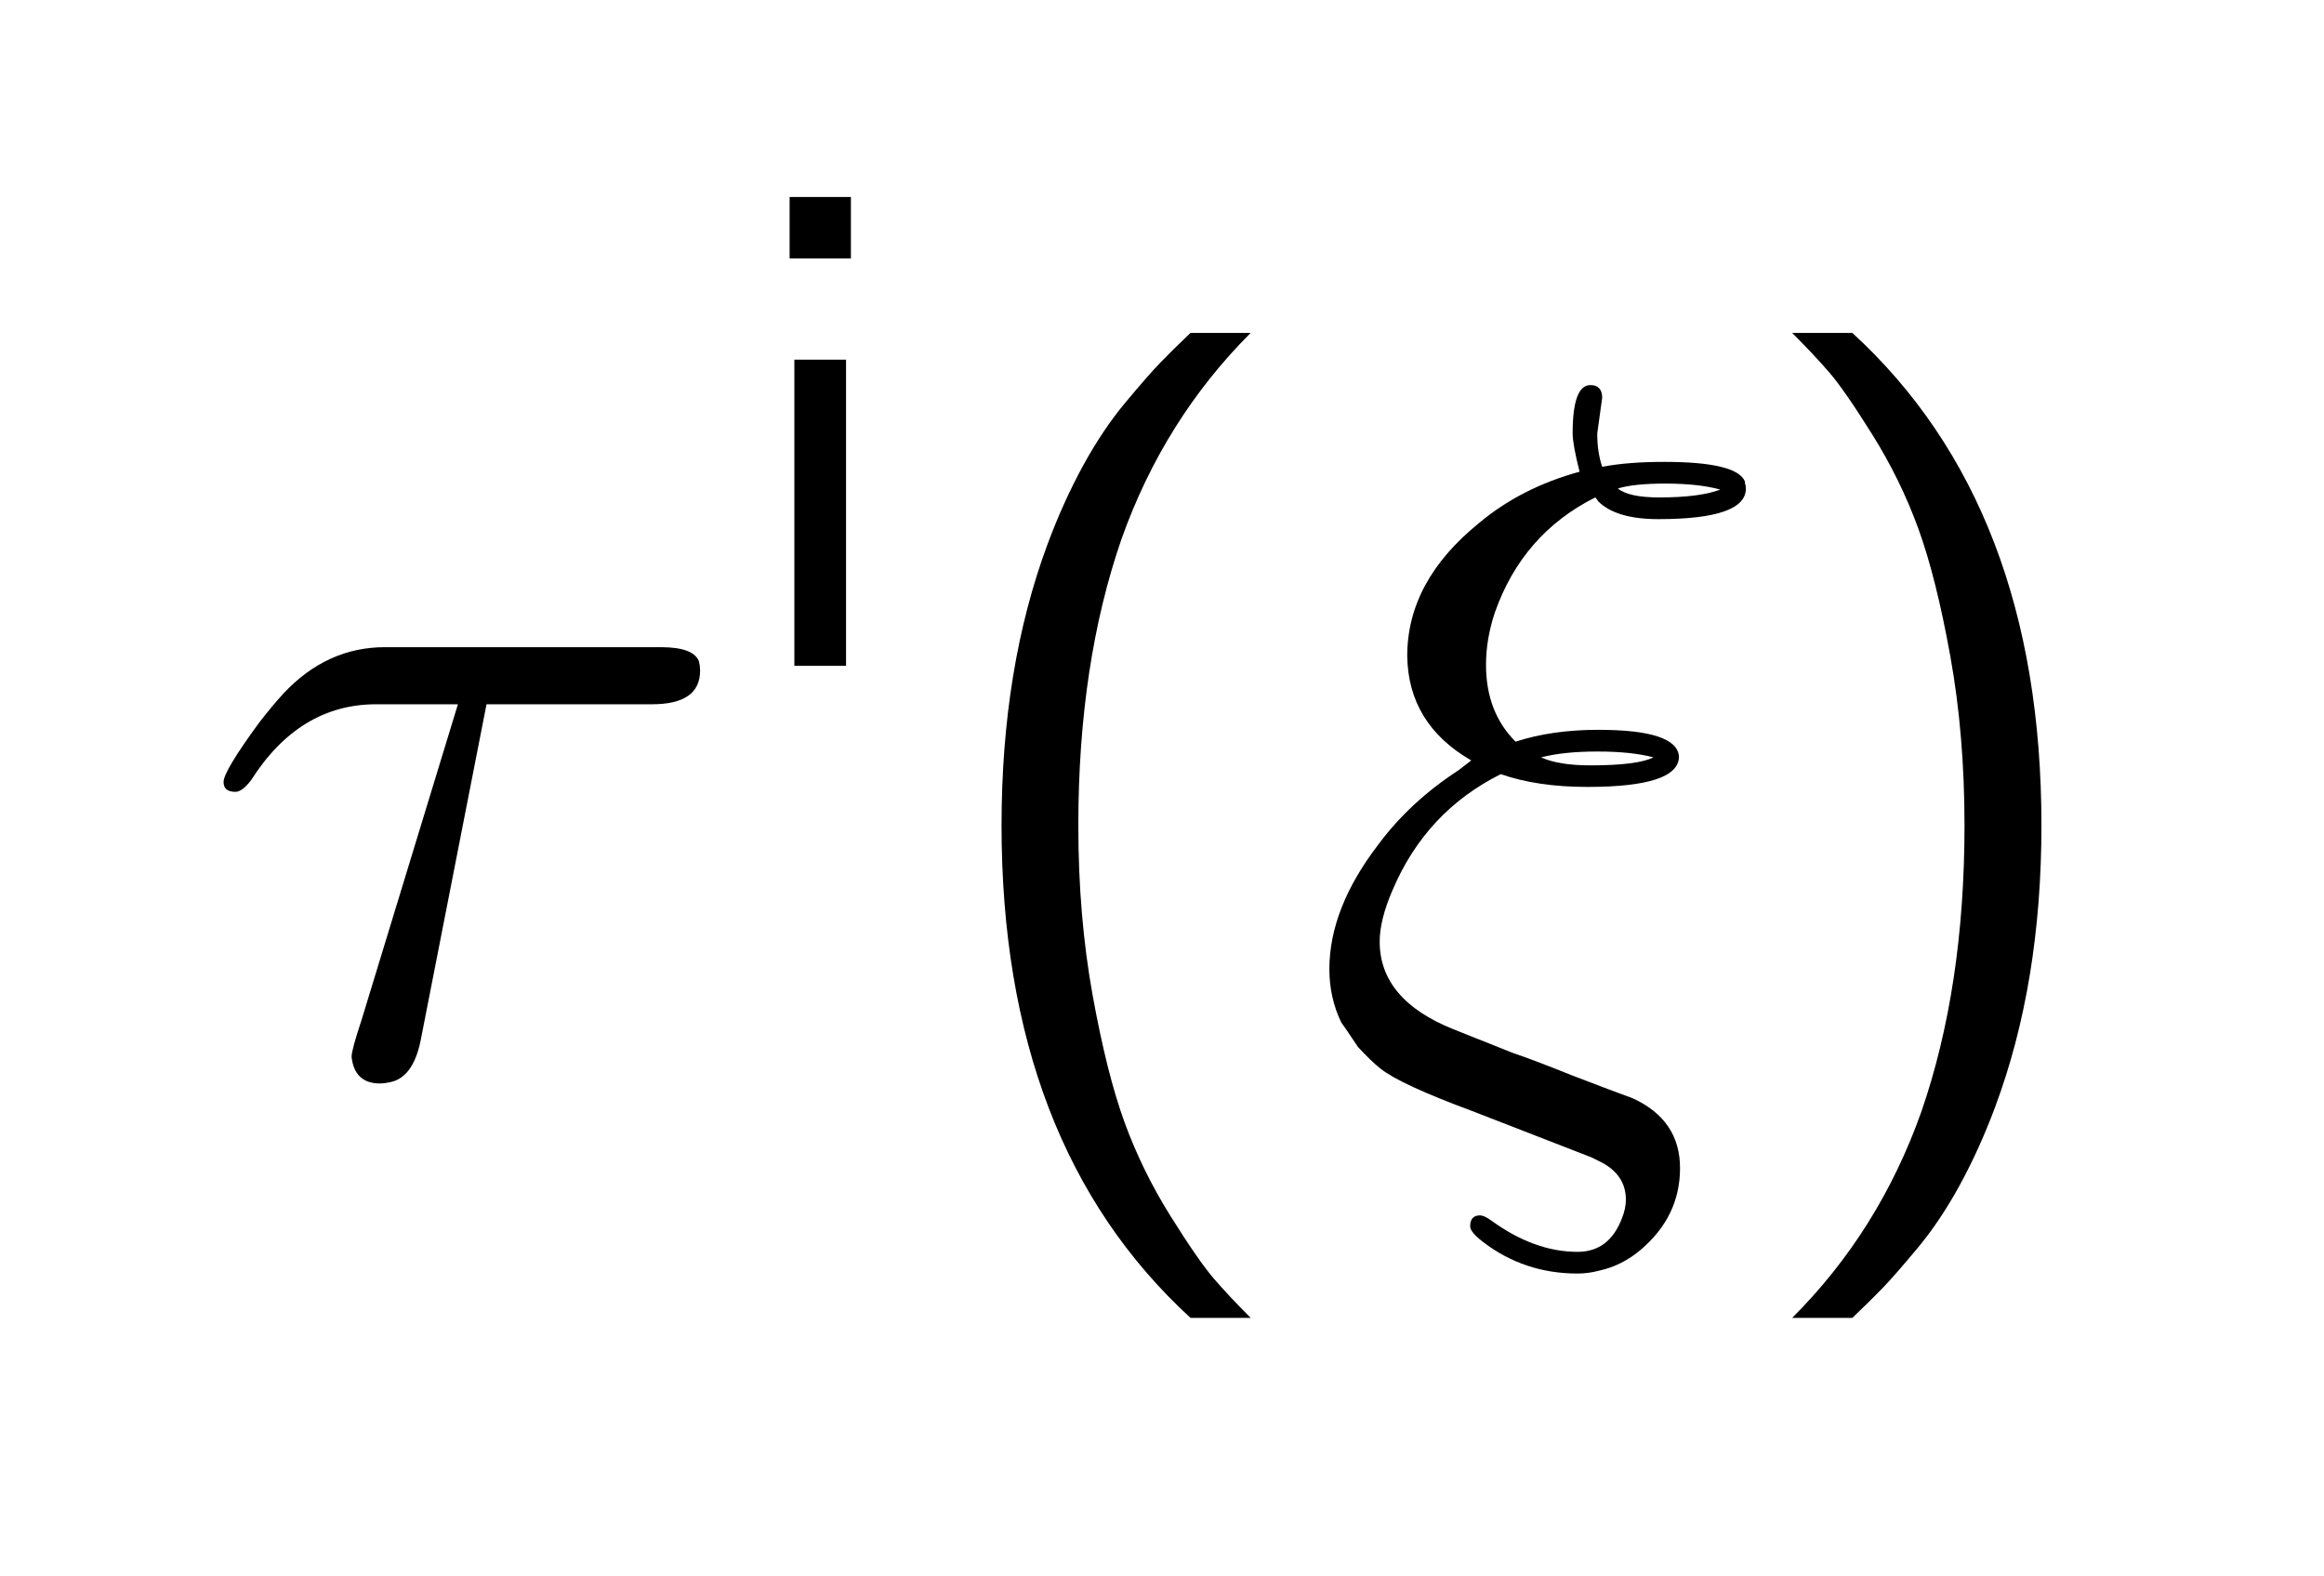 <?xml version="1.0" encoding="UTF-8"?>

<!DOCTYPE svg PUBLIC '-//W3C//DTD SVG 1.0//EN' 'http://www.w3.org/TR/2001/REC-SVG-20010904/DTD/svg10.dtd'>
<svg style="stroke-dasharray:none; shape-rendering:auto; font-family:&apos;Dialog&apos;; text-rendering:auto; fill-opacity:1; color-interpolation:auto; color-rendering:auto; font-size:12; fill:black; stroke:black; image-rendering:auto; stroke-miterlimit:10; stroke-linecap:square; stroke-linejoin:miter; font-style:normal; stroke-width:1; stroke-dashoffset:0; font-weight:normal; stroke-opacity:1;" xmlns="http://www.w3.org/2000/svg" width="59" viewBox="0 0 59 40" xmlns:xlink="http://www.w3.org/1999/xlink" height="40">
  <!--Generated by the Batik Graphics2D SVG Generator-->
  <defs id="genericDefs" />
  <g>
    <g style="fill:white; stroke:white;">
      <rect x="0" y="0" width="59" style="stroke:none;" height="40" />
    </g>
    <g transform="scale(25,25) translate(0.2,1.088) scale(0.01,0.01)" style="font-size:100; text-rendering:geometricPrecision; image-rendering:optimizeQuality; color-rendering:optimizeQuality; font-family:&apos;jlm_cmmi10&apos;; color-interpolation:linearRGB;">
      <path d="M29.406 -37.297 L22.703 -3.094 Q21.906 0.703 19.5 1.094 Q19 1.203 18.594 1.203 Q16 1.203 15.703 -1.5 Q15.703 -2.203 16.703 -5.203 L26.5 -37.297 L18.203 -37.297 Q10.406 -37.297 5.5 -29.594 Q4.594 -28.406 3.906 -28.406 Q2.703 -28.406 2.703 -29.406 Q2.703 -30.5 6.297 -35.406 Q7.594 -37.094 8.797 -38.406 Q13.203 -43.094 19.094 -43.094 L47.094 -43.094 Q50.5 -43.094 51 -41.594 L51 -41.5 Q51.094 -41.203 51.094 -40.703 Q51.094 -37.297 46.203 -37.297 L29.406 -37.297 Z" style="stroke:none;" />
    </g>
    <g transform="matrix(25,0,0,25,0,0) translate(0.75,0.676) scale(0.007,0.007)" style="font-size:100; text-rendering:geometricPrecision; image-rendering:optimizeQuality; color-rendering:optimizeQuality; font-family:&apos;jlm_cmss10&apos;; color-interpolation:linearRGB;">
      <path d="M16.297 -68 L16.297 -59.094 L7.406 -59.094 L7.406 -68 L16.297 -68 ZM15.594 -44.406 L15.594 0 L8.094 0 L8.094 -44.406 L15.594 -44.406 Z" style="stroke:none;" />
    </g>
    <g transform="matrix(25,0,0,25,0,0) translate(0.938,1.088) scale(0.01,0.01)" style="font-size:100; text-rendering:geometricPrecision; image-rendering:optimizeQuality; color-rendering:optimizeQuality; font-family:&apos;jlm_cmss10&apos;; color-interpolation:linearRGB;">
      <path d="M27.094 -75 L33.203 -75 Q24.406 -66.203 20.094 -54.094 Q15.703 -41.406 15.703 -25 Q15.703 -15.797 17.148 -7.797 Q18.594 0.203 20.398 5.148 Q22.203 10.094 25.055 14.648 Q27.906 19.203 29.453 21 Q31 22.797 33.203 25 L27.094 25 Q7.906 7.406 7.906 -25 Q7.906 -41 12.594 -53.594 Q14.203 -57.906 16.203 -61.555 Q18.203 -65.203 20.5 -67.953 Q22.797 -70.703 24 -71.953 Q25.203 -73.203 27.094 -75 Z" style="stroke:none;" />
    </g>
    <g transform="matrix(25,0,0,25,0,0) translate(1.327,1.088) scale(0.01,0.01)" style="font-size:100; text-rendering:geometricPrecision; image-rendering:optimizeQuality; color-rendering:optimizeQuality; font-family:&apos;jlm_cmmi10&apos;; color-interpolation:linearRGB;">
      <path d="M15.406 -30.594 L15.406 -30.594 L16.703 -31.594 Q10.297 -35.297 10.203 -42.203 Q10.203 -49.797 17.5 -55.703 Q21.797 -59.297 27.703 -60.906 Q27 -63.703 27 -64.797 Q27 -69.703 28.797 -69.703 Q30 -69.703 30 -68.406 L29.5 -64.797 L29.5 -64.703 Q29.5 -62.906 30 -61.406 Q32.594 -61.906 36.297 -61.906 Q43.703 -61.906 44.5 -59.906 L44.5 -59.797 L44.5 -59.703 Q44.594 -59.5 44.594 -59.203 Q44.594 -56.094 35.703 -56.094 Q31.406 -56.094 29.594 -57.906 Q29.5 -58.094 29.297 -58.297 Q21.906 -54.594 19.094 -46.594 Q18.203 -43.906 18.203 -41.297 Q18.203 -36.5 21.203 -33.5 Q24.906 -34.703 29.594 -34.703 Q37.594 -34.703 37.797 -32 Q37.797 -28.906 28.5 -28.906 Q23.406 -28.906 19.703 -30.203 Q12.094 -26.406 8.703 -18.406 Q7.406 -15.406 7.406 -13.203 Q7.406 -7.297 14.906 -4.297 L20.906 -1.906 Q23 -1.203 27 0.406 Q31.406 2.094 33.094 2.703 Q37.906 4.906 37.906 9.797 Q37.906 14.703 33.906 18.094 Q32 19.703 29.703 20.203 Q28.594 20.5 27.5 20.5 Q22.094 20.5 17.906 17.297 Q16.594 16.297 16.594 15.703 Q16.594 14.594 17.594 14.594 Q18 14.594 18.703 15.094 Q23.094 18.297 27.5 18.297 Q30.703 18.297 32 14.906 Q32.406 13.906 32.406 13 Q32.406 10.406 29.703 9.094 Q30.094 9.297 28.906 8.703 L16.797 4 Q9.5 1.297 7.5 -0.297 Q6.594 -1 5.203 -2.5 Q3.594 -4.906 3.5 -5 Q2.297 -7.5 2.297 -10.406 Q2.297 -16.594 7.297 -23.094 Q10.5 -27.406 15.406 -30.594 ZM31.594 -59.203 Q32.703 -58.297 35.797 -58.297 Q39.906 -58.297 42 -59.094 Q39.797 -59.703 36.406 -59.703 Q33.203 -59.703 31.594 -59.203 ZM23.797 -31.906 Q25.594 -31.094 28.797 -31.094 Q33.594 -31.094 35.203 -31.906 Q33 -32.5 29.5 -32.5 Q26.094 -32.5 23.797 -31.906 Z" style="stroke:none;" />
    </g>
    <g transform="matrix(25,0,0,25,0,0) translate(1.764,1.088) scale(0.01,0.01)" style="font-size:100; text-rendering:geometricPrecision; image-rendering:optimizeQuality; color-rendering:optimizeQuality; font-family:&apos;jlm_cmss10&apos;; color-interpolation:linearRGB;">
      <path d="M11.703 25 L5.594 25 Q14.406 16.203 18.703 4.094 Q23.094 -8.594 23.094 -25 Q23.094 -34.203 21.648 -42.203 Q20.203 -50.203 18.398 -55.148 Q16.594 -60.094 13.75 -64.648 Q10.906 -69.203 9.352 -71 Q7.797 -72.797 5.594 -75 L11.703 -75 Q30.906 -57.406 30.906 -25 Q30.906 -9 26.203 3.594 Q24.594 7.906 22.594 11.555 Q20.594 15.203 18.297 17.953 Q16 20.703 14.797 21.953 Q13.594 23.203 11.703 25 Z" style="stroke:none;" />
    </g>
  </g>
</svg>
